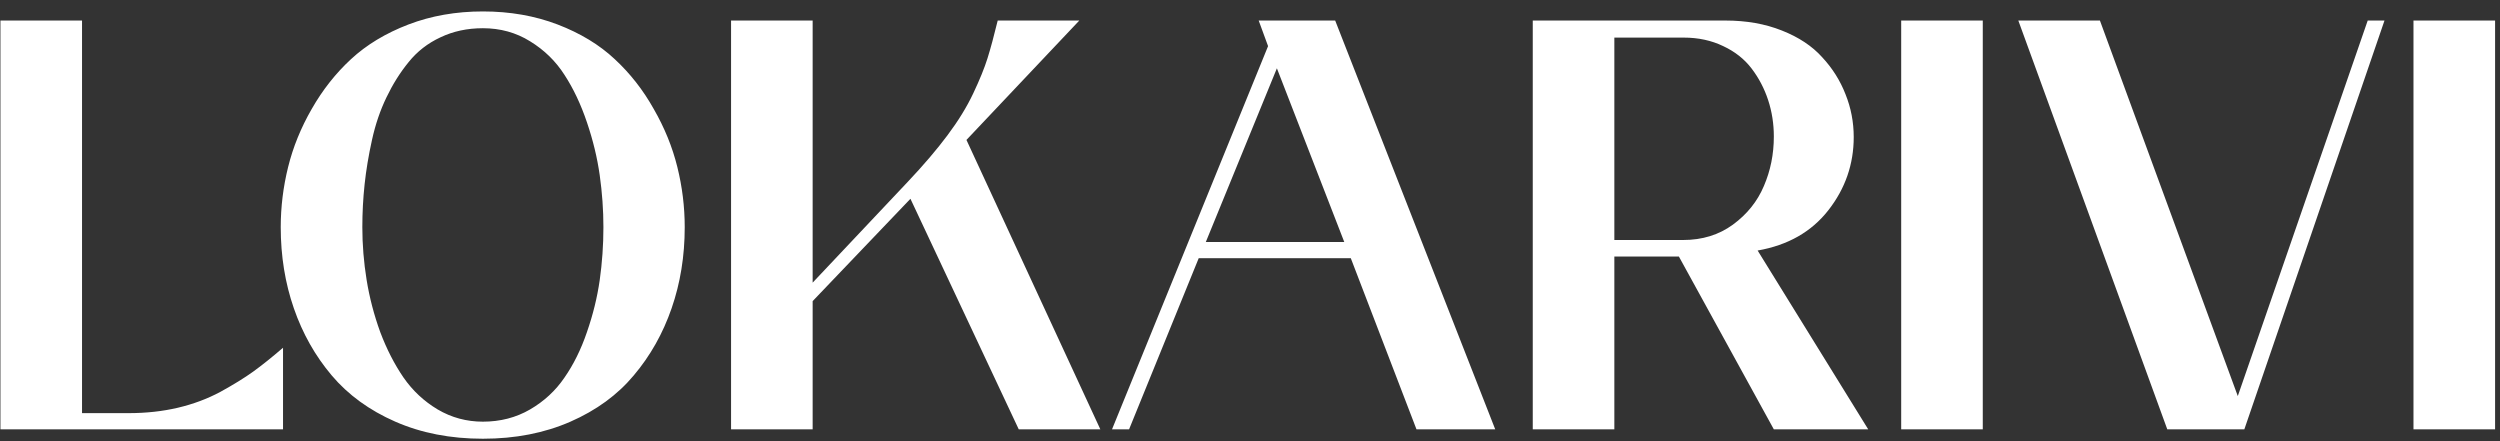 <?xml version="1.0" encoding="UTF-8"?> <svg xmlns="http://www.w3.org/2000/svg" width="153" height="27" viewBox="0 0 153 27" fill="none"><rect x="0" y="0" width="153" height="27" fill="#333333" stroke="none"/><path d="M17.321 26.276H0.027V1.257H5.02V25.284H7.873C8.94 25.284 9.944 25.174 10.883 24.954C11.823 24.733 12.693 24.408 13.493 23.979C14.293 23.538 14.96 23.127 15.494 22.744C16.039 22.35 16.648 21.862 17.321 21.282V26.276ZM34.911 25.806C33.322 26.502 31.535 26.85 29.552 26.85C27.568 26.85 25.782 26.502 24.193 25.806C22.604 25.11 21.305 24.165 20.296 22.97C19.287 21.775 18.515 20.407 17.982 18.864C17.448 17.321 17.181 15.669 17.181 13.905C17.181 12.664 17.332 11.435 17.634 10.217C17.935 8.999 18.417 7.816 19.078 6.668C19.739 5.508 20.539 4.493 21.479 3.623C22.43 2.741 23.602 2.034 24.993 1.5C26.385 0.967 27.905 0.7 29.552 0.7C31.21 0.7 32.736 0.967 34.128 1.5C35.52 2.034 36.685 2.741 37.625 3.623C38.564 4.493 39.359 5.508 40.008 6.668C40.669 7.816 41.151 8.999 41.452 10.217C41.754 11.435 41.905 12.664 41.905 13.905C41.905 15.669 41.638 17.321 41.104 18.864C40.571 20.407 39.8 21.775 38.79 22.97C37.793 24.165 36.5 25.11 34.911 25.806ZM29.552 25.806C30.619 25.806 31.582 25.557 32.44 25.058C33.298 24.559 34 23.91 34.545 23.109C35.102 22.309 35.56 21.381 35.92 20.326C36.291 19.259 36.552 18.197 36.703 17.142C36.853 16.075 36.929 14.996 36.929 13.905C36.929 12.85 36.853 11.789 36.703 10.722C36.552 9.654 36.291 8.576 35.92 7.485C35.548 6.384 35.09 5.415 34.545 4.58C34.012 3.745 33.31 3.06 32.44 2.527C31.582 1.993 30.619 1.727 29.552 1.727C28.601 1.727 27.737 1.912 26.959 2.283C26.182 2.643 25.533 3.147 25.011 3.797C24.489 4.435 24.037 5.154 23.654 5.954C23.271 6.743 22.975 7.613 22.766 8.564C22.558 9.504 22.407 10.408 22.314 11.278C22.221 12.148 22.175 13.024 22.175 13.905C22.175 14.973 22.262 16.046 22.436 17.124C22.61 18.203 22.888 19.27 23.271 20.326C23.665 21.369 24.141 22.297 24.698 23.109C25.254 23.91 25.95 24.559 26.785 25.058C27.632 25.557 28.554 25.806 29.552 25.806ZM49.734 26.276H44.741V1.257H49.734V17.298L55.545 11.139C56.52 10.107 57.331 9.156 57.981 8.286C58.642 7.404 59.17 6.546 59.564 5.711C59.959 4.876 60.249 4.162 60.434 3.571C60.62 2.979 60.829 2.208 61.06 1.257H66.054L59.147 8.564L67.341 26.276H62.348L55.719 12.166L49.734 18.429V26.276ZM69.099 26.276H68.055L77.606 2.823L77.032 1.257H81.713L91.508 26.276H86.689L82.669 15.802H73.361L69.099 26.276ZM78.146 4.18L73.796 14.81H82.269L78.146 4.18ZM98.798 26.276H93.805V1.257H105.601C106.877 1.257 108.025 1.46 109.046 1.866C110.078 2.272 110.902 2.817 111.516 3.501C112.143 4.174 112.618 4.928 112.943 5.763C113.279 6.598 113.448 7.474 113.448 8.39C113.448 10.049 112.931 11.539 111.899 12.862C110.867 14.184 109.423 15.007 107.567 15.332L114.335 26.276H108.559L102.747 15.698H98.798V26.276ZM98.798 2.301V14.688H103.008C104.18 14.688 105.195 14.375 106.053 13.749C106.923 13.111 107.555 12.322 107.95 11.383C108.356 10.443 108.559 9.434 108.559 8.355C108.559 7.578 108.443 6.836 108.211 6.128C107.979 5.421 107.642 4.777 107.201 4.197C106.761 3.617 106.181 3.159 105.462 2.823C104.742 2.475 103.936 2.301 103.043 2.301H98.798ZM121.346 26.276H116.353V1.257H121.346V26.276ZM137.353 26.276H132.638L123.521 1.257H128.515L136.953 24.24L144.904 1.257H145.931L137.353 26.276ZM152.699 26.276H147.705V1.257H152.699V26.276Z" fill="white"></path></svg> 